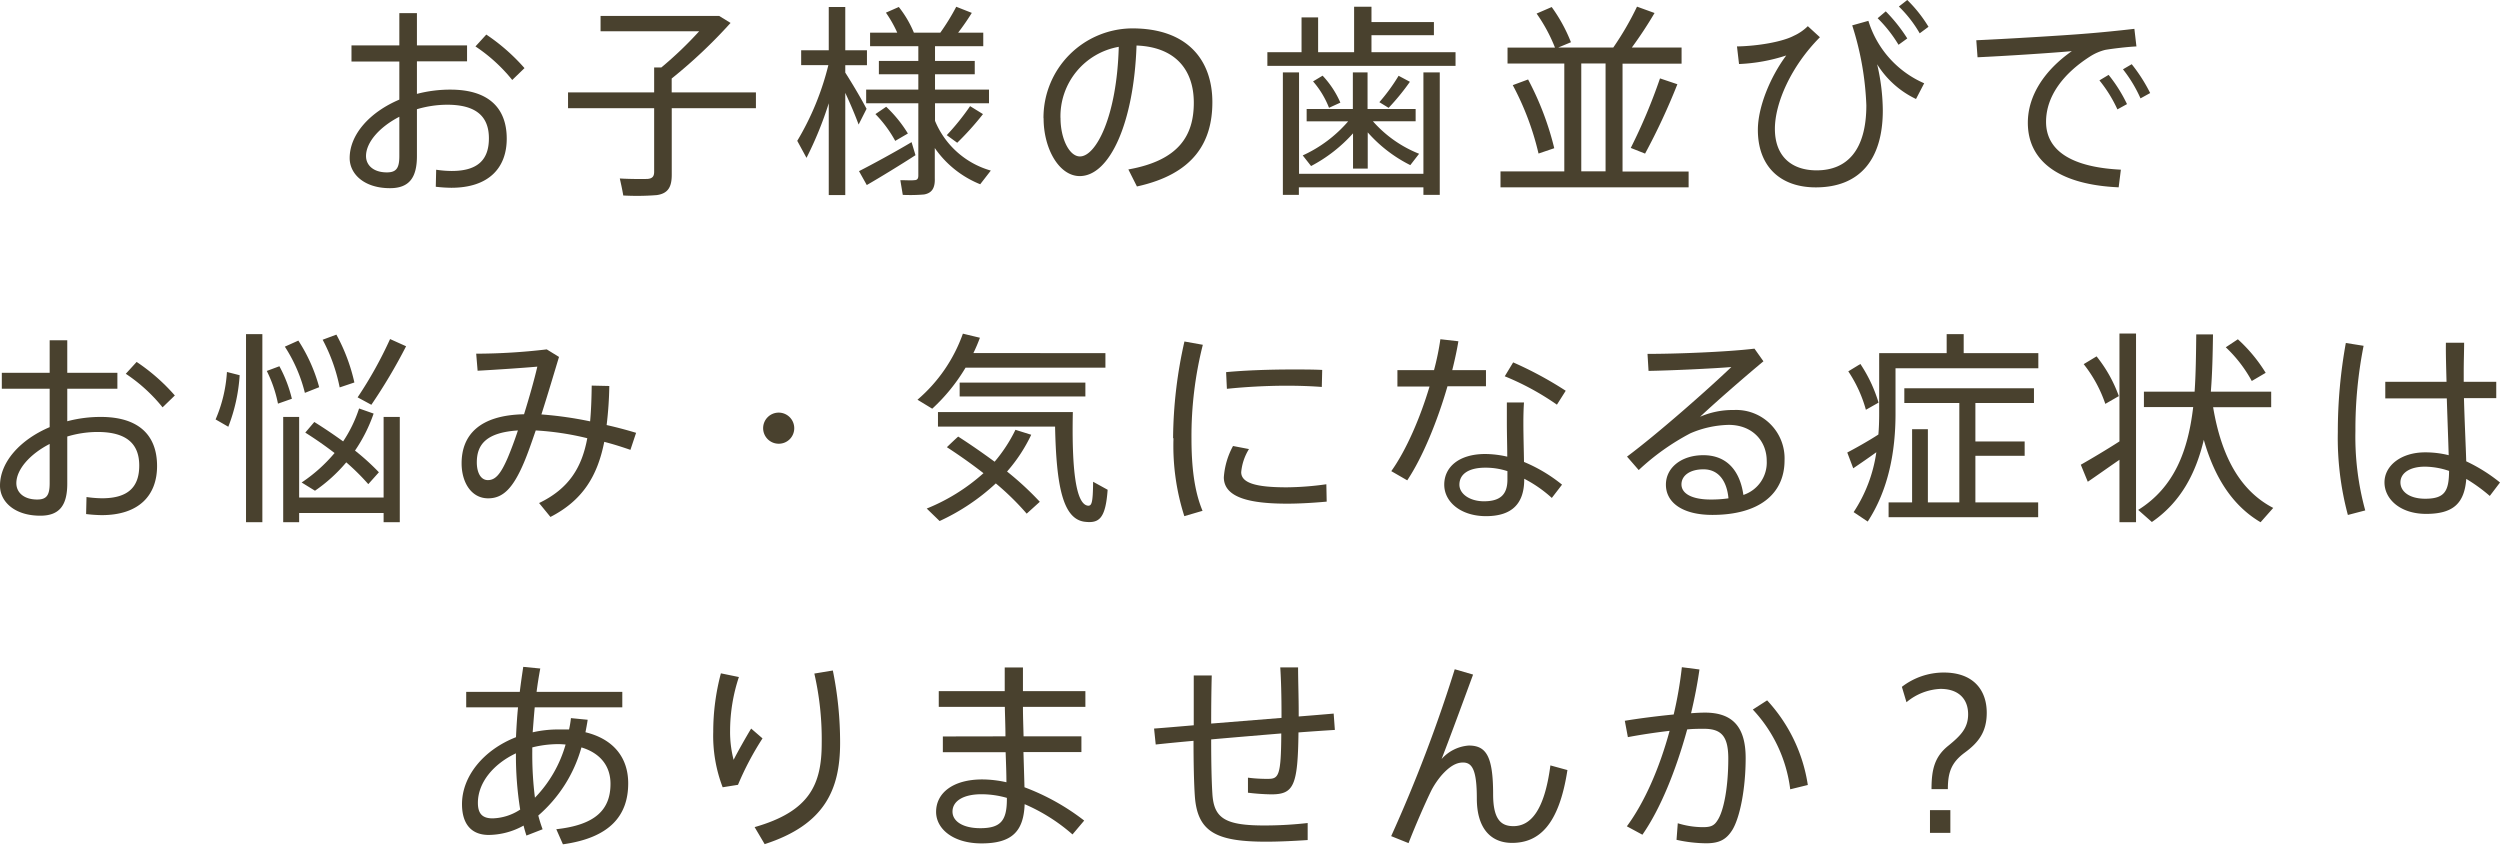 <svg xmlns="http://www.w3.org/2000/svg" viewBox="0 0 440.42 148.78"><defs><style>.cls-1{fill:#49412e;}</style></defs><title>contact_copy_sp</title><g id="レイヤー_2" data-name="レイヤー 2"><g id="contents"><path class="cls-1" d="M70.35,8V2.31h3.1V8h8.83v2.81H73.45v5.73a23,23,0,0,1,5.91-.75c6.59,0,9.91,3.13,9.91,8.64,0,5.15-3.17,8.65-9.77,8.65a25.43,25.43,0,0,1-2.73-.18l.07-3a18.62,18.62,0,0,0,2.74.22c4.75,0,6.55-2.13,6.55-5.76,0-3.86-2.27-5.91-7.35-5.91a18.94,18.94,0,0,0-5.33.79v8.25c0,3.82-1.37,5.66-4.75,5.66-4.54,0-7.1-2.49-7.1-5.3,0-4.18,3.57-8.11,8.75-10.3V10.84H61.92V8ZM64.48,27.49c0,1.58,1.26,2.88,3.68,2.88,1.69,0,2.19-.79,2.19-2.88V20.57C66.86,22.37,64.48,25.07,64.48,27.49ZM92.4,12l-2.16,2.09a28.66,28.66,0,0,0-6.48-5.91l1.91-2.09A34.62,34.62,0,0,1,92.4,12Z"/><path class="cls-1" d="M115.24,16.28V11.89h1.26a66.52,66.52,0,0,0,6.67-6.38H105.8V2.81h20.9l2,1.23a88.28,88.28,0,0,1-10.37,9.79v2.45h14.84v2.78H118.34V30.8c0,2.09-.61,3.28-2.63,3.57a44.28,44.28,0,0,1-5.91.07c-.22-1.3-.43-2.16-.61-3,1.69.11,4.18.11,4.9.08.9-.08,1.15-.51,1.15-1.26V19.06H100.07V16.28Z"/><path class="cls-1" d="M142.08,27.81l-1.63-3a48.48,48.48,0,0,0,5.48-13.33h-4.79V8.86H146V1.23h2.91V8.86h3.82v2.63h-3.82v1.3c1.41,2.2,2.89,4.75,3.75,6.38l-1.4,2.77c-.54-1.48-1.41-3.57-2.35-5.58v18H146V18.19A63.2,63.2,0,0,1,142.08,27.81ZM152.7,32.6l-1.37-2.45c2.27-1.15,6.49-3.45,9.26-5.11l.69,2.3C158.72,29,154.94,31.31,152.7,32.6Zm10.09,1.66a28.62,28.62,0,0,1-3.75.07l-.43-2.59c.87,0,2,.07,2.45,0,.58,0,.72-.32.72-.82V18.19h-9.19V15.78h9.19v-2.7h-6.95V10.74h6.95V8.14h-8.5V5.76h4.79a21.38,21.38,0,0,0-2-3.53l2.27-1A18.8,18.8,0,0,1,161,5.76h4.65a38.81,38.81,0,0,0,2.81-4.57l2.74,1.08a41.51,41.51,0,0,1-2.41,3.49h4.43V8.14h-8.5v2.6h7v2.34h-7v2.7h9.51v2.41h-9.51v3.1a15.08,15.08,0,0,0,9.83,8.76l-1.87,2.41a17.82,17.82,0,0,1-8-6.38v5.3C164.74,33,164.27,34,162.79,34.26Zm-5.08-9.44a21.37,21.37,0,0,0-3.49-4.72l1.9-1.29a22.69,22.69,0,0,1,3.82,4.71Zm10.92.33-1.84-1.34a42.5,42.5,0,0,0,4.11-5.11l2.27,1.4A50.7,50.7,0,0,1,168.63,25.15Z"/><path class="cls-1" d="M183.83,20.79A15.73,15.73,0,0,1,199.46,5c9.84,0,14.12,5.69,14.12,13,0,7-3.24,12.65-13.29,14.85l-1.51-3c8.93-1.59,11.53-6,11.53-11.75,0-5.94-3.39-9.83-10.09-10.08-.47,13.69-4.76,23-10,23-3.67,0-6.37-4.87-6.37-10.13Zm3,0c0,3.64,1.55,6.77,3.42,6.77,2.84,0,6.52-7.09,6.84-19.31A12.43,12.43,0,0,0,186.82,20.75Z"/><path class="cls-1" d="M229.29,9.19V3.06h2.92V9.19h6.34v-8h3.06v2.7h11V6.2h-11v3h14.81V11.6H223.27V9.19Zm21.47,21.43V12.75h2.88V34.33h-2.88V33H228.82v1.33H226V12.75h2.85V30.62ZM250,27.09l-1.55,2a24.74,24.74,0,0,1-7.5-5.77v6.38h-2.59V23.49a26.25,26.25,0,0,1-7.39,5.76l-1.47-1.87a23.3,23.3,0,0,0,8-6h-7.31V19.2h8.14V12.75h2.59V19.2h8.47v2.16h-7.53A21.31,21.31,0,0,0,250,27.09ZM233,13.33a16.57,16.57,0,0,1,3.13,4.75l-2,.91a15.8,15.8,0,0,0-2.81-4.65Zm15.38,1.08A40.69,40.69,0,0,1,244.63,19L243,18a32.62,32.62,0,0,0,3.39-4.65Z"/><path class="cls-1" d="M275.58,30.19v-19h-10V8.39h8.36a28.43,28.43,0,0,0-3.24-6l2.66-1.15a28,28,0,0,1,3.39,6.2l-2.23.93h9.69a52.5,52.5,0,0,0,4.18-7.2l3.09,1.12a71.77,71.77,0,0,1-4,6.08h8.76v2.85H285.84v19h11.64V33H264.34V30.19ZM269.2,14a51.82,51.82,0,0,1,4.61,12.11l-2.77.94A49.17,49.17,0,0,0,266.5,15Zm13.65,16.18v-19h-4.28v19ZM295.5,14.84a114.28,114.28,0,0,1-5.69,12.22l-2.52-1a98,98,0,0,0,5.15-12.25Z"/><path class="cls-1" d="M318.48,4.61l2.13,1.95c-5.12,5.15-7.93,11.63-7.93,16.14,0,4.82,2.92,7.31,7.35,7.31,5.4,0,8.76-3.6,8.76-11.46A52.12,52.12,0,0,0,326.3,4.47l2.85-.8a17.63,17.63,0,0,0,9.83,11l-1.44,2.77a16.3,16.3,0,0,1-6.85-6.12,36.48,36.48,0,0,1,1,8.14c0,8.57-4,13.55-11.81,13.55-6.24,0-10.2-3.68-10.2-10.13,0-4,2.16-9.29,5-13.11a30.71,30.71,0,0,1-8.32,1.51l-.36-3.1c3.75-.07,8-.82,10-1.87A8.47,8.47,0,0,0,318.48,4.61ZM332.21,2A28.28,28.28,0,0,1,336,6.77l-1.54,1.12a23.83,23.83,0,0,0-3.68-4.68ZM336,0a24,24,0,0,1,3.74,4.72l-1.55,1.15a21.57,21.57,0,0,0-3.67-4.72Z"/><path class="cls-1" d="M367.26,5.94c2.77-.21,6.27-.57,8.75-.86l.36,3.1c-1.58.07-4.25.39-5.51.61A9.06,9.06,0,0,0,368.12,10c-4.54,2.92-7.67,6.88-7.67,11.46,0,5,4.36,8,13.18,8.43L373.24,33c-9.95-.43-16-4.25-16-11.38,0-4.83,3-9.29,7.75-12.61-4,.36-11.86.86-16.61,1.08l-.22-3C353.06,6.88,363.87,6.23,367.26,5.94Zm4.21,7.25a26.18,26.18,0,0,1,3.24,5.15l-1.69.93a23.72,23.72,0,0,0-3.17-5.11Zm4.07-1.88a28.55,28.55,0,0,1,3.25,5.08l-1.7.94A23.83,23.83,0,0,0,374,12.21Z"/><path class="cls-1" d="M8.75,65.67V59.94h3.1v5.73h8.83v2.81H11.85v5.73a23,23,0,0,1,5.91-.76c6.59,0,9.91,3.14,9.91,8.65,0,5.15-3.17,8.65-9.76,8.65a25.62,25.62,0,0,1-2.74-.19l.07-3a20.1,20.1,0,0,0,2.74.22c4.75,0,6.55-2.13,6.55-5.77,0-3.85-2.27-5.91-7.35-5.91a18.59,18.59,0,0,0-5.33.8V85.2c0,3.82-1.37,5.65-4.75,5.65-4.54,0-7.1-2.48-7.1-5.29,0-4.18,3.57-8.11,8.75-10.31V68.48H.32V65.67ZM2.88,85.12C2.88,86.71,4.14,88,6.56,88c1.69,0,2.19-.8,2.19-2.89V78.21C5.26,80,2.88,82.71,2.88,85.12ZM30.8,69.67l-2.16,2.09a28.66,28.66,0,0,0-6.48-5.91l1.91-2.09A34,34,0,0,1,30.8,69.67Z"/><path class="cls-1" d="M42.22,66.1a30.23,30.23,0,0,1-2,9.08l-2.24-1.29a24.89,24.89,0,0,0,2-8.36Zm4-7.24V92H43.34V58.86Zm3,5.66a23.55,23.55,0,0,1,2.2,5.73l-2.45.86A22.85,22.85,0,0,0,47,65.35ZM67.58,87.65V73.45h2.85V92H67.58V90.38H52.7V92H49.89V73.45H52.7v14.2ZM52.56,60a28.87,28.87,0,0,1,3.67,8.21l-2.52,1a26.64,26.64,0,0,0-3.53-8.14Zm2.81,14.34c1.84,1.15,3.53,2.3,5.08,3.42a23.6,23.6,0,0,0,2.81-5.8l2.56.9a27.31,27.31,0,0,1-3.28,6.52,41.5,41.5,0,0,1,4.21,3.82l-1.87,2.09A40,40,0,0,0,61,81.45a27.63,27.63,0,0,1-5.51,5L53.14,85a27.46,27.46,0,0,0,5.8-5.19c-1.59-1.23-3.28-2.41-5.16-3.6Zm3.89-15.39a32.12,32.12,0,0,1,3.17,8.43l-2.59.87a30.4,30.4,0,0,0-3-8.4ZM71.54,61a96.14,96.14,0,0,1-6.12,10.31L63,70a71.69,71.69,0,0,0,5.72-10.27Z"/><path class="cls-1" d="M103.46,77.2a49.77,49.77,0,0,0-9.08-1.37c-.72,2.09-1.4,4.07-2.09,5.69C90.38,86,88.62,87.79,86,87.79c-3,0-4.68-2.85-4.68-6.16,0-4.94,3.1-8.5,11-8.65.9-2.91,1.77-5.94,2.34-8.39-2.48.22-7.17.54-10.52.72l-.25-3a108.14,108.14,0,0,0,12.43-.76l2.16,1.33c-.83,2.74-1.94,6.49-3.1,10.13a65.77,65.77,0,0,1,8.58,1.22c.18-1.94.25-4,.28-6.3l3.1.07a65.67,65.67,0,0,1-.47,6.88q2.66.6,5.19,1.37l-1,3c-1.48-.51-3-1-4.61-1.41-1.19,6-3.79,10.31-9.48,13.23l-2-2.45C100.29,86.06,102.52,82.28,103.46,77.2ZM84,81.45c0,1.8.69,3.13,1.95,3.13s2.2-.93,3.49-3.92c.58-1.37,1.19-3,1.8-4.83C85.7,76.19,84,78.28,84,81.45Z"/><path class="cls-1" d="M137.14,78.17a2.74,2.74,0,1,1,2.78-2.74,2.72,2.72,0,0,1-2.78,2.74Z"/><path class="cls-1" d="M194.74,62.21v2.56H170.1A32.14,32.14,0,0,1,164.23,72l-2.6-1.58a27.31,27.31,0,0,0,8-11.64l3,.72a28.38,28.38,0,0,1-1.15,2.7ZM168.8,76.91c2.31,1.48,4.47,3,6.42,4.43a26.81,26.81,0,0,0,3.67-5.62l2.78.87a27.94,27.94,0,0,1-4.26,6.48,52.73,52.73,0,0,1,5.77,5.33l-2.31,2.09a46.89,46.89,0,0,0-5.44-5.33,37.63,37.63,0,0,1-9.9,6.63l-2.27-2.2a34.06,34.06,0,0,0,10-6.23c-2-1.55-4.11-3.06-6.45-4.58C167.62,78,168.23,77.42,168.8,76.91Zm18.49-4.32H189c-.21,10,.51,16.35,2.71,16.5.61,0,.83-.51.86-4.22l2.56,1.41c-.36,5.08-1.51,5.91-3.93,5.65-4-.39-5.11-6.41-5.33-16.78H165.24V72.59h22Zm3.92-5.19v2.45H169.06V67.4Z"/><path class="cls-1" d="M206.66,77.16a79.21,79.21,0,0,1,2-17l3.24.58a65.72,65.72,0,0,0-2,16.43c0,4.93.47,9.29,1.95,12.82l-3.21.94a40.62,40.62,0,0,1-1.91-13.69Zm27.06,11.21c-2.27.21-4.83.36-6.95.36-6.42,0-11.17-1-11.17-4.65a13.52,13.52,0,0,1,1.62-5.51l2.81.54a9.29,9.29,0,0,0-1.37,4.07c0,2,2.88,2.67,8,2.67a52,52,0,0,0,7-.54Zm-6.09-23.28c1.8,0,3.78,0,5.3.08l-.07,3c-1.77-.14-4-.22-6.17-.22-3.53,0-7.45.22-10.55.55L216,65.56c3.35-.32,7.71-.47,11.64-.47Z"/><path class="cls-1" d="M252.63,65.2a47.16,47.16,0,0,0,1.12-5.44l3.17.36c-.25,1.52-.62,3.25-1.08,5.08h5.94v2.85H255c-1.73,6-4.36,12.5-7.09,16.57L245.1,83c2.67-3.74,5.12-9.47,6.74-14.91h-5.66V65.2Zm15.85,5.7c-.07.9-.11,2.23-.11,3.56,0,2.23.08,4.83.11,6.92a27.19,27.19,0,0,1,6.7,4l-1.8,2.34a22.62,22.62,0,0,0-4.86-3.38v.1c0,4.22-2.09,6.49-6.74,6.49-4.36,0-7.35-2.45-7.35-5.55s2.59-5.4,7.24-5.4a17.86,17.86,0,0,1,3.86.47c0-1.88-.07-4-.07-6V70.9Zm-6.81,11.49c-2.92,0-4.57,1.11-4.57,3,0,1.62,1.83,2.92,4.32,2.92,2.88,0,4.14-1.19,4.14-3.82V83A12.34,12.34,0,0,0,261.67,82.39Zm12.61-11.1a47,47,0,0,0-9.19-5l1.48-2.45a64.87,64.87,0,0,1,9.26,5Z"/><path class="cls-1" d="M309.08,61.42l1.58,2.23c-3.35,2.78-8.39,7.17-11.16,9.77a14.42,14.42,0,0,1,5.94-1.19,8.53,8.53,0,0,1,8.94,8.86c0,6-4.58,9.62-12.72,9.62-5.19,0-8.18-2.13-8.18-5.33,0-3,2.74-5.19,6.59-5.19,4.15,0,6.45,2.74,7.06,7a6,6,0,0,0,4.11-6c0-3.46-2.49-6.34-6.7-6.34a18,18,0,0,0-6.74,1.48,41.42,41.42,0,0,0-9.11,6.48l-2.06-2.37c5.37-4,14.24-11.82,18.38-15.78-3.39.28-10.59.61-14.59.68l-.18-3C295,62.36,304.4,62,309.08,61.42Zm-9,21.26c-2.34,0-3.86,1.08-3.86,2.66S298,88,301.37,88a21.22,21.22,0,0,0,3.13-.21C304.22,84.76,302.77,82.68,300.11,82.68Z"/><path class="cls-1" d="M326.48,82.5l-1.05-2.78c1.37-.72,3.68-2,5.48-3.17.11-1.22.14-2.49.14-3.71V62.21h11.89V58.86h3v3.35h13.15v2.67H333.93v8c0,6.63-1.22,13.37-4.9,19l-2.48-1.66a25.69,25.69,0,0,0,4-10.55C329.14,80.69,327.56,81.77,326.48,82.5Zm2.23-10.31a23.29,23.29,0,0,0-3.1-6.77l2.13-1.3a25.35,25.35,0,0,1,3.2,6.81Zm8.14,3.42h2.78v12.9h5.54V71h-9.69v-2.6h22.84V71H348v6.77h8.68V80.3H348v8.21h11.06v2.6H332.71v-2.6h4.14Z"/><path class="cls-1" d="M367.8,84.87l-1.23-3c1.66-.94,4.58-2.67,6.81-4.11v-19h2.92V92h-2.92V81C371.47,82.31,369.24,83.9,367.8,84.87Zm3.09-13.72a23.3,23.3,0,0,0-3.81-7l2.27-1.37a24.31,24.31,0,0,1,3.92,7ZM389.48,69h10.63v2.73H389.88C391.43,81,395,86.64,400.47,89.48L398.24,92c-4.65-2.74-8-7.46-10-14.52-1.4,5.91-4.07,11-9.15,14.48l-2.41-2.13c6.41-4,8.79-10.48,9.69-18.12h-8.68V69h8.93c.22-3.25.25-6.63.29-10.09h2.95C389.81,62.36,389.74,65.74,389.48,69Zm7.21-1.88a23.58,23.58,0,0,0-4.58-5.94l2.13-1.41a27.15,27.15,0,0,1,4.9,5.91Z"/><path class="cls-1" d="M416.39,60.92a75.6,75.6,0,0,0-1.44,15,49,49,0,0,0,1.73,14l-3.06.8a52.44,52.44,0,0,1-1.77-14.63,87.68,87.68,0,0,1,1.41-15.67ZM431,67.26c-.07-2.6-.14-5.05-.11-6.88h3.21c0,1.44-.07,3.31-.07,5.08,0,.61,0,1.18,0,1.8h5.73v2.88h-5.69c.11,4.25.33,8.54.4,11.13A29.05,29.05,0,0,1,440.42,85l-1.8,2.37a29.24,29.24,0,0,0-4.14-3c-.33,4.21-2.2,6.16-7.06,6.16-4.62,0-7.35-2.63-7.35-5.55s2.88-5.29,7.17-5.29a17.2,17.2,0,0,1,4.14.5c-.07-2.59-.22-6.34-.33-10H420.21V67.26ZM427.2,82.21c-2.7,0-4.32,1.15-4.32,2.77s1.58,2.88,4.36,2.88c3.45,0,4.18-1.33,4.21-4.9A13.58,13.58,0,0,0,427.2,82.21Z"/><path class="cls-1" d="M103.53,126.8c-.11.76-.25,1.48-.39,2.2,4.9,1.19,7.53,4.43,7.53,9,0,5.66-3.21,9.59-11.5,10.74L98,146.08c6.92-.76,9.55-3.46,9.55-8,0-3.1-1.77-5.4-5.12-6.41a24.59,24.59,0,0,1-7.6,12,24.45,24.45,0,0,0,.76,2.42l-2.85,1.11c-.18-.57-.36-1.15-.5-1.76a12.85,12.85,0,0,1-6.13,1.65c-3.24,0-4.72-2.12-4.72-5.43,0-4.9,3.79-9.55,9.51-11.79.08-1.69.18-3.45.36-5.26H82.13v-2.73h9.44c.18-1.52.4-3,.61-4.4l3,.29c-.25,1.33-.47,2.7-.65,4.11h15.1v2.73H94.2c-.14,1.52-.25,3-.36,4.4a20.15,20.15,0,0,1,4.72-.5c.58,0,1.15,0,1.69,0a17.17,17.17,0,0,0,.33-2ZM84.19,141.43c0,1.87.75,2.74,2.59,2.74a9.26,9.26,0,0,0,4.86-1.55,60.18,60.18,0,0,1-.75-9.91C86.85,134.62,84.19,137.93,84.19,141.43Zm14.19-10.34a19,19,0,0,0-4.61.58v.75a61.22,61.22,0,0,0,.47,8.11,22.15,22.15,0,0,0,5.4-9.37C99.25,131.13,98.81,131.09,98.38,131.09Z"/><path class="cls-1" d="M125.65,128.89A39.91,39.91,0,0,1,127,118.62l3.17.65a30.14,30.14,0,0,0-1.55,9.37,19.44,19.44,0,0,0,.62,5.22c.64-1.29,2.23-4.1,3.09-5.51l2,1.73a52.12,52.12,0,0,0-4.32,8.18l-2.7.43a25.31,25.31,0,0,1-1.66-9.76Zm21.07-10.77A63.69,63.69,0,0,1,148,130.87c0,8.22-2.7,14.41-13.29,17.84l-1.77-3c9.69-2.77,11.82-7.49,11.82-14.8a51.94,51.94,0,0,0-1.3-12.25Z"/><path class="cls-1" d="M177.13,129.72c0-1.73-.08-3.49-.11-5.19H165.38v-2.77H177c0-1.59,0-3,0-4.18h3.21v4.18h11v2.77h-11c0,1.7.07,3.46.11,5.19h10.19v2.77H180.3c.07,2.38.14,4.58.18,6.2A40.05,40.05,0,0,1,191,144.56L188.94,147a31.92,31.92,0,0,0-8.43-5.33c-.18,4.75-2.19,6.91-7.6,6.91-5,0-8-2.56-8-5.55,0-3.35,3-5.72,8.14-5.72a19.77,19.77,0,0,1,4.25.5c0-1.51-.07-3.31-.14-5.3H166.1v-2.77Zm-4.22,10.2c-3.24,0-5.11,1.22-5.11,3.06,0,1.69,1.8,2.92,4.9,2.92,3.6,0,4.68-1.34,4.68-5.12v-.22A16.42,16.42,0,0,0,172.91,139.92Z"/><path class="cls-1" d="M210.3,127.77V119h3.17c-.07,2.7-.1,5.62-.1,8.47l12.39-1v-.79c0-2.89-.07-5.88-.22-8.11h3.14c0,2.23.11,5.22.11,8.11v.54c2.3-.18,4.43-.36,6.16-.51l.21,2.88c-1.84.11-4,.26-6.41.44-.11,9.4-.83,10.91-4.79,10.91a38.36,38.36,0,0,1-4.11-.29V137a25.85,25.85,0,0,0,3.53.21c1.87,0,2.31-.5,2.34-8-4,.33-8.28.69-12.35,1.05,0,3.92.07,7.38.21,9.51.25,4.39,2.2,5.69,9.44,5.65a67.34,67.34,0,0,0,7.35-.43l0,3c-2.06.14-4.94.29-7.28.29-8.86,0-12.21-1.7-12.61-8.22-.14-2.12-.22-5.55-.22-9.55-2.45.22-4.72.44-6.66.65l-.29-2.81C205.22,128.21,207.64,128,210.3,127.77Z"/><path class="cls-1" d="M259.51,118.84c-1.8,4.9-4,10.88-5.55,14.88a7.09,7.09,0,0,1,4.79-2.38c3.07,0,4.29,1.87,4.29,8.58,0,4.5,1.44,5.62,3.57,5.62,3,0,5.47-2.67,6.52-10.7l3,.82c-1.48,9.66-5,12.83-9.76,12.83-3.68,0-6.2-2.49-6.2-7.82,0-5.08-.83-6.34-2.45-6.34-1.19,0-2.38.69-3.78,2.27a14.69,14.69,0,0,0-1.7,2.49c-1.08,2.16-3,6.59-4.1,9.44l-3.06-1.23a257.28,257.28,0,0,0,11.2-29.4Z"/><path class="cls-1" d="M294.85,125.87a69.67,69.67,0,0,0,1.44-8.33l3.1.4c-.36,2.56-.87,5.15-1.48,7.71.94-.07,1.77-.11,2.45-.11,4.94,0,7.17,2.6,7.17,8s-1,10.41-2.31,12.61c-1.08,1.76-2.34,2.41-4.64,2.41a24.71,24.71,0,0,1-5.23-.61l.22-2.92a15.14,15.14,0,0,0,4.39.69c1.37,0,2-.22,2.6-1.19,1.15-1.7,1.91-6,1.91-10.88,0-3.93-1.19-5.26-4.29-5.26-.86,0-1.87,0-2.95.11-2,7.27-4.72,14-7.89,18.55l-2.74-1.48c3.06-4.14,5.73-10.16,7.53-16.82-2.49.29-5.08.68-7.35,1.11l-.54-2.88C288.8,126.55,292,126.15,294.85,125.87Zm23.63,12.42-3.1.76A25,25,0,0,0,308.79,125l2.52-1.62A28.12,28.12,0,0,1,318.48,138.29Z"/><path class="cls-1" d="M335.05,121a12.06,12.06,0,0,1,7.39-2.52c5.18,0,7.56,3.06,7.56,7.09,0,3.35-1.44,5.23-3.85,7s-3,3.53-3,6.45h-2.88c0-3.46.54-5.73,3-7.68,2.16-1.76,3.45-3.09,3.45-5.51,0-2.7-1.69-4.47-4.86-4.47a10,10,0,0,0-6,2.35Zm8.54,21.72v4H340v-4Z"/></g></g></svg>